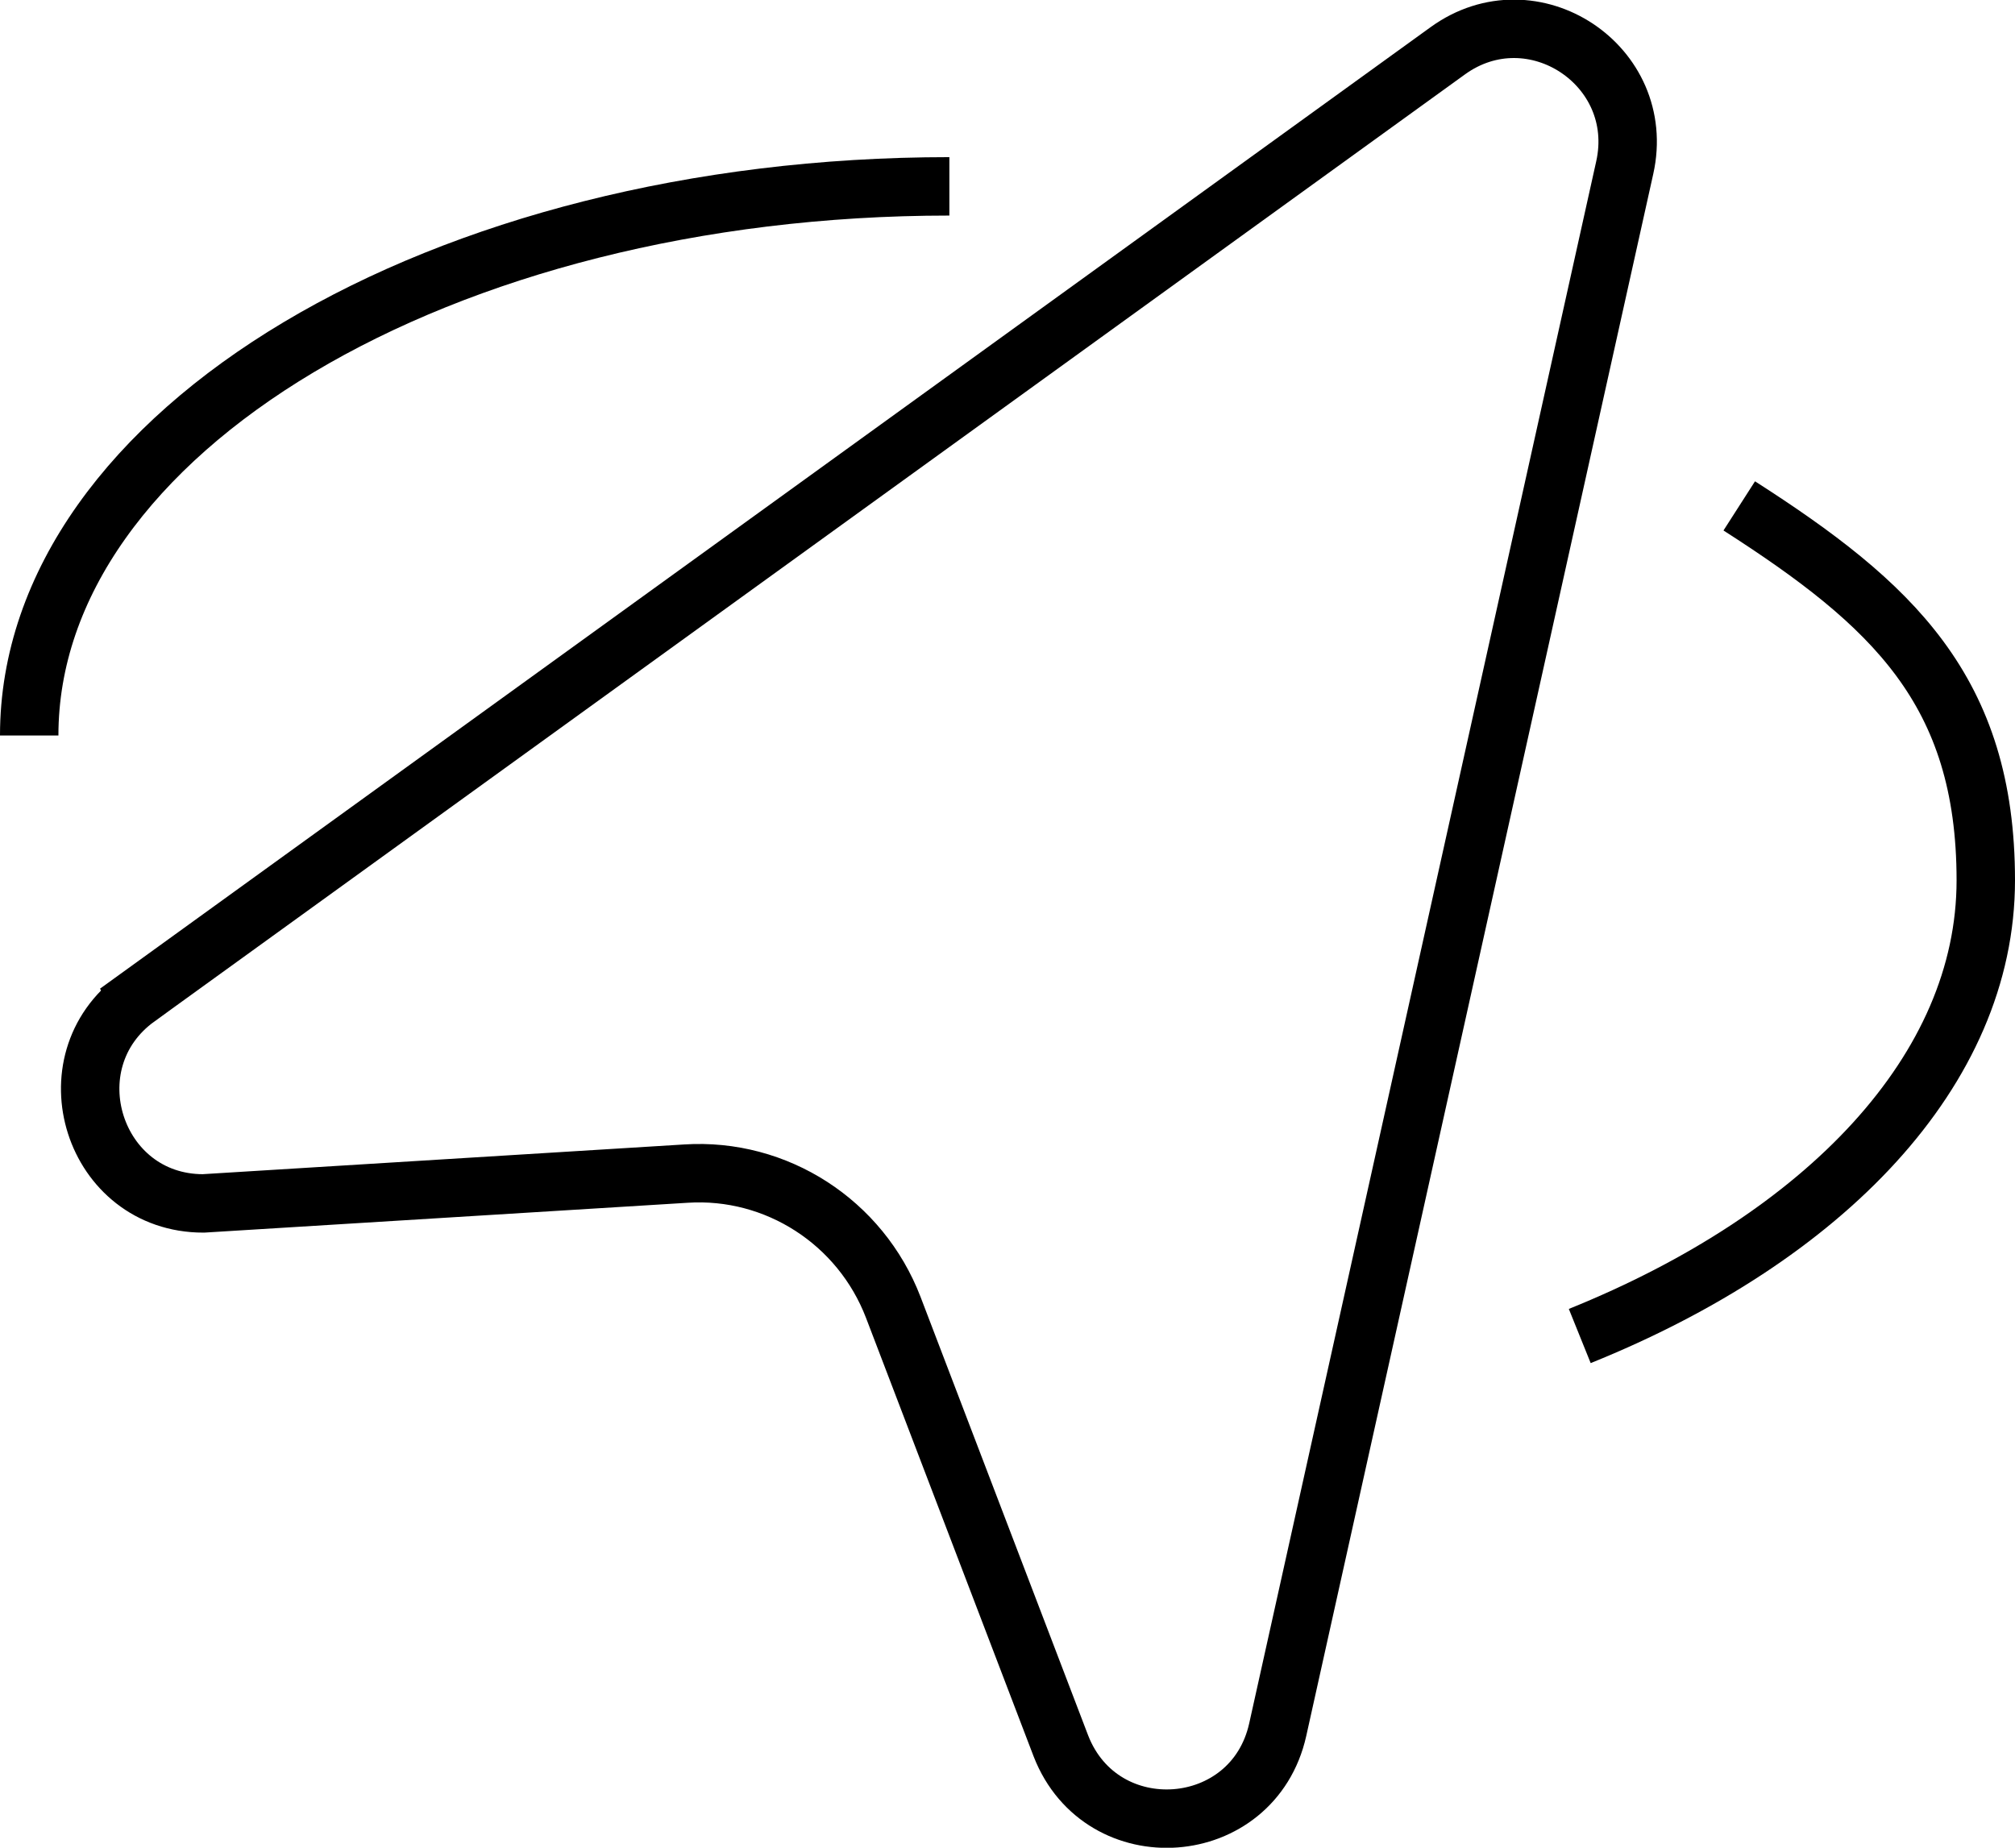 <?xml version="1.0" encoding="UTF-8"?>
<svg id="Layer_2" data-name="Layer 2" xmlns="http://www.w3.org/2000/svg" viewBox="0 0 34.49 31.63">
  <defs>
    <style>
      .cls-1 {
        fill: none;
        stroke: #000;
        stroke-miterlimit: 10;
      }
    </style>
  </defs>
  <g id="Layer_1-2" data-name="Layer 1">
    <path class="cls-1" d="m2.35,17.08L24.78.87c1.45-1.05,3.42.25,3.03,2l-5.94,26.74c-.42,1.88-3.01,2.07-3.71.28l-2.87-7.51c-.56-1.46-2-2.39-3.55-2.29l-8.26.51c-1.88,0-2.65-2.42-1.13-3.52Z"/>
    <path class="cls-1" d="m16.25,3.19C7.55,3.19.5,7.4.5,12.59"/>
    <path class="cls-1" d="m27.04,22.87c4.19-1.69,6.95-4.55,6.95-7.8s-1.6-4.73-4.22-6.41"/>
  </g>
</svg>